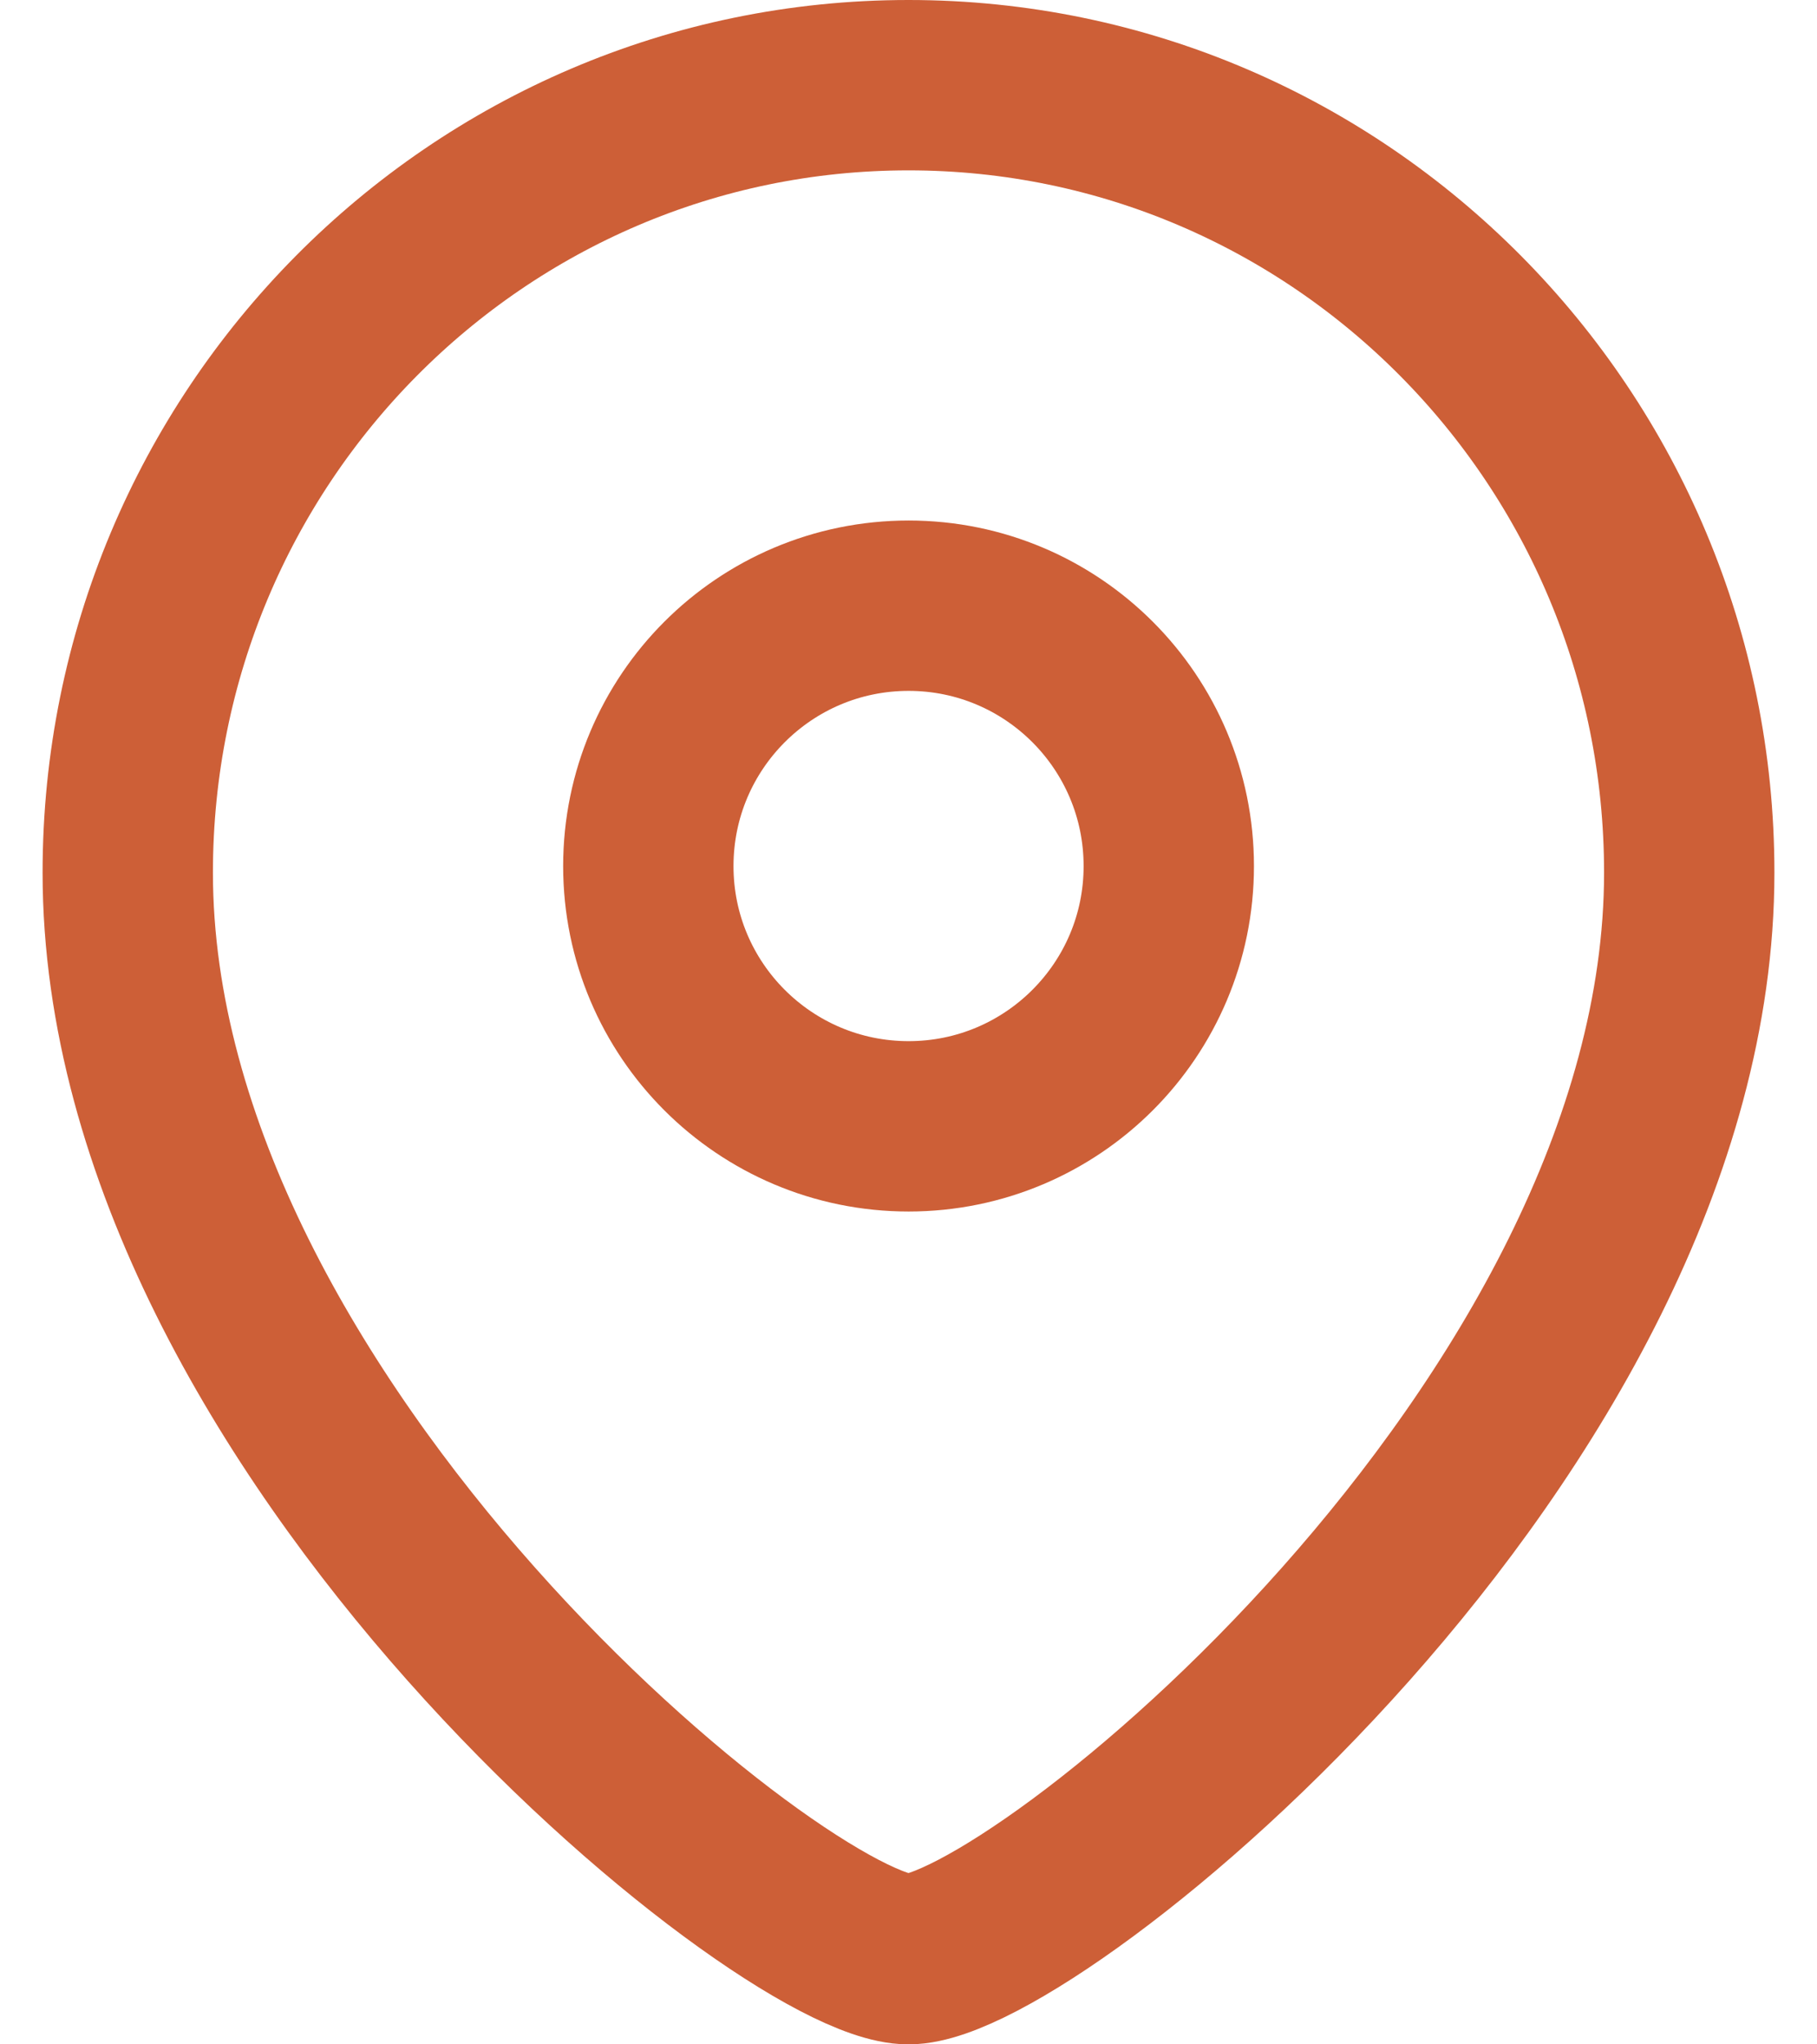 <svg width="16" height="18" viewBox="0 0 16 18" fill="none" xmlns="http://www.w3.org/2000/svg">
<path fill-rule="evenodd" clip-rule="evenodd" d="M10.292 7.626C10.292 6.359 9.266 5.333 8.001 5.333C6.735 5.333 5.709 6.359 5.709 7.626C5.709 8.891 6.735 9.917 8.001 9.917C9.266 9.917 10.292 8.891 10.292 7.626Z" stroke="#CD5F37" stroke-width="1.5" stroke-linecap="round" stroke-linejoin="round"/>
<path fill-rule="evenodd" clip-rule="evenodd" d="M8 17.25C6.901 17.25 1.125 12.573 1.125 7.683C1.125 3.854 4.202 0.75 8 0.75C11.797 0.75 14.875 3.854 14.875 7.683C14.875 12.573 9.098 17.25 8 17.25Z" stroke="#CD5F37" stroke-width="1.5" stroke-linecap="round" stroke-linejoin="round"/>
</svg>

